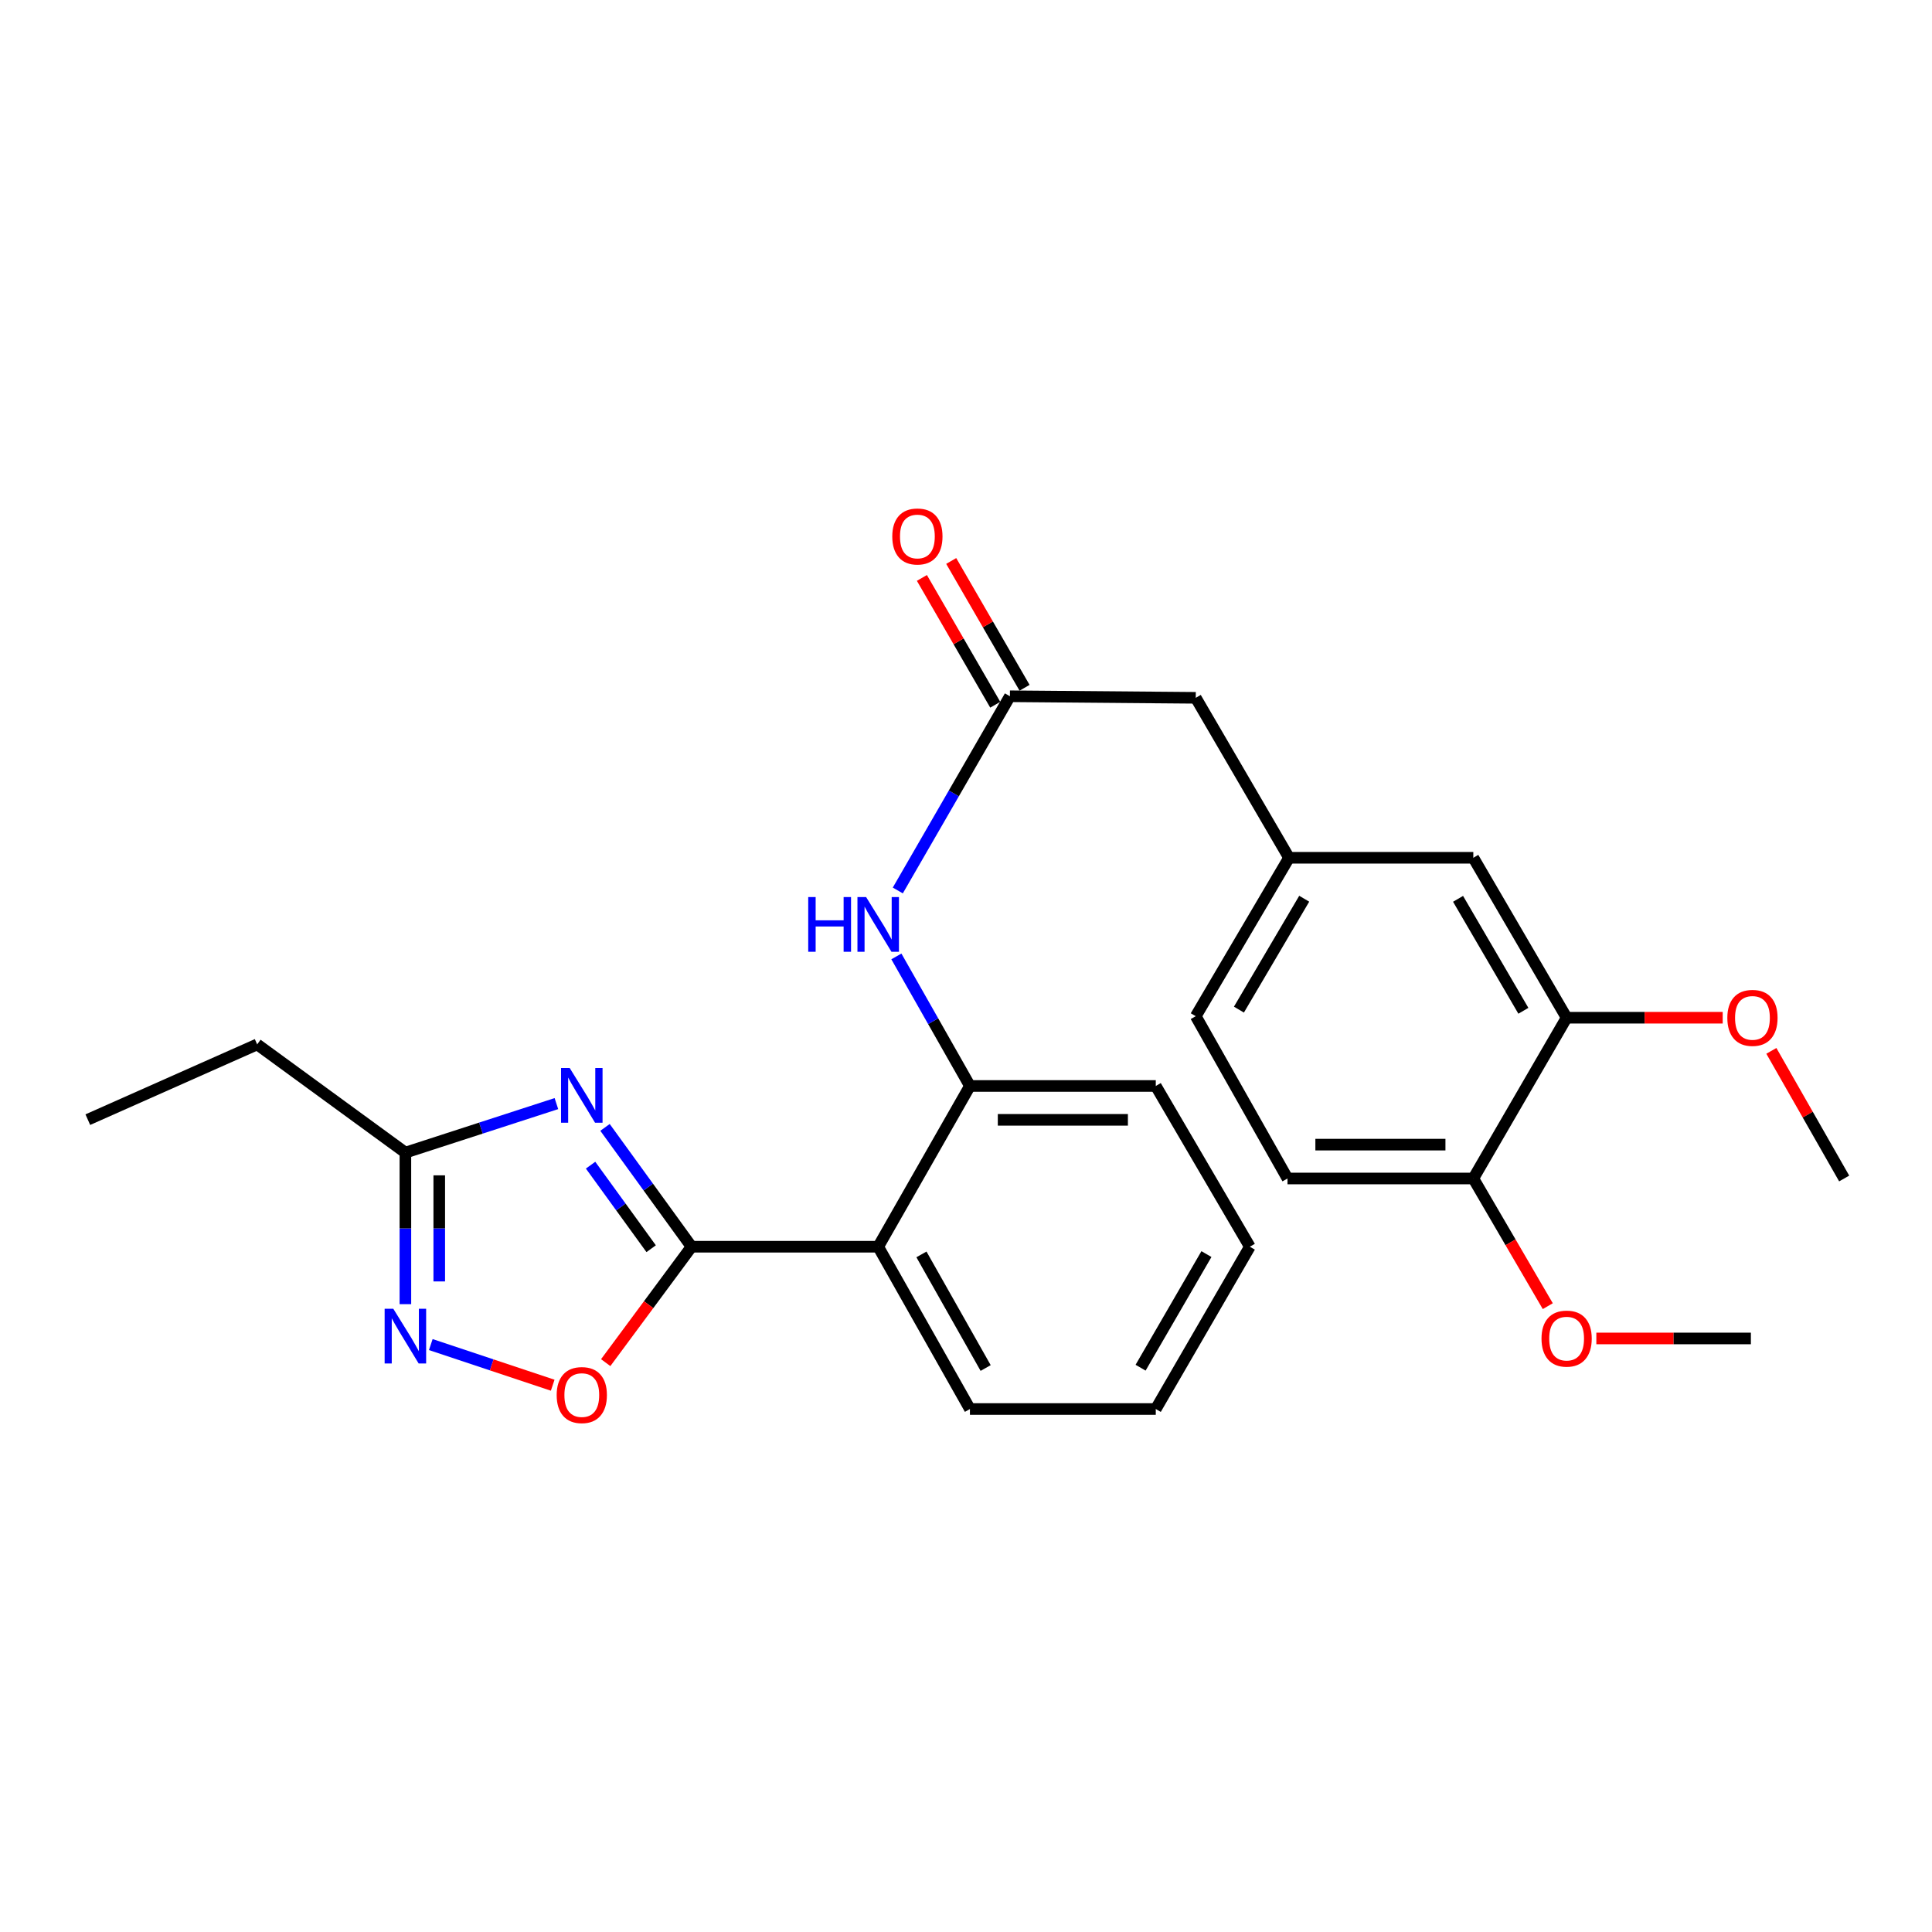 <?xml version='1.0' encoding='iso-8859-1'?>
<svg version='1.1' baseProfile='full'
              xmlns='http://www.w3.org/2000/svg'
                      xmlns:rdkit='http://www.rdkit.org/xml'
                      xmlns:xlink='http://www.w3.org/1999/xlink'
                  xml:space='preserve'
width='1000px' height='1000px' viewBox='0 0 1000 1000'>
<!-- END OF HEADER -->
<rect style='opacity:1.0;fill:#FFFFFF;stroke:none' width='1000' height='1000' x='0' y='0'> </rect>
<path class='bond-0' d='M 357.943,645.304 L 335.55,614.421' style='fill:none;fill-rule:evenodd;stroke:#000000;stroke-width:6px;stroke-linecap:butt;stroke-linejoin:miter;stroke-opacity:1' />
<path class='bond-0' d='M 335.55,614.421 L 313.157,583.537' style='fill:none;fill-rule:evenodd;stroke:#0000FF;stroke-width:6px;stroke-linecap:butt;stroke-linejoin:miter;stroke-opacity:1' />
<path class='bond-0' d='M 337.036,646.328 L 321.36,624.709' style='fill:none;fill-rule:evenodd;stroke:#000000;stroke-width:6px;stroke-linecap:butt;stroke-linejoin:miter;stroke-opacity:1' />
<path class='bond-0' d='M 321.36,624.709 L 305.685,603.091' style='fill:none;fill-rule:evenodd;stroke:#0000FF;stroke-width:6px;stroke-linecap:butt;stroke-linejoin:miter;stroke-opacity:1' />
<path class='bond-1' d='M 357.943,645.304 L 454.556,645.304' style='fill:none;fill-rule:evenodd;stroke:#000000;stroke-width:6px;stroke-linecap:butt;stroke-linejoin:miter;stroke-opacity:1' />
<path class='bond-3' d='M 357.943,645.304 L 335.726,675.301' style='fill:none;fill-rule:evenodd;stroke:#000000;stroke-width:6px;stroke-linecap:butt;stroke-linejoin:miter;stroke-opacity:1' />
<path class='bond-3' d='M 335.726,675.301 L 313.509,705.298' style='fill:none;fill-rule:evenodd;stroke:#FF0000;stroke-width:6px;stroke-linecap:butt;stroke-linejoin:miter;stroke-opacity:1' />
<path class='bond-4' d='M 287.996,571.222 L 248.913,583.905' style='fill:none;fill-rule:evenodd;stroke:#0000FF;stroke-width:6px;stroke-linecap:butt;stroke-linejoin:miter;stroke-opacity:1' />
<path class='bond-4' d='M 248.913,583.905 L 209.829,596.588' style='fill:none;fill-rule:evenodd;stroke:#000000;stroke-width:6px;stroke-linecap:butt;stroke-linejoin:miter;stroke-opacity:1' />
<path class='bond-5' d='M 454.556,645.304 L 502.035,562.099' style='fill:none;fill-rule:evenodd;stroke:#000000;stroke-width:6px;stroke-linecap:butt;stroke-linejoin:miter;stroke-opacity:1' />
<path class='bond-17' d='M 454.556,645.304 L 502.035,729.307' style='fill:none;fill-rule:evenodd;stroke:#000000;stroke-width:6px;stroke-linecap:butt;stroke-linejoin:miter;stroke-opacity:1' />
<path class='bond-17' d='M 476.937,649.28 L 510.172,708.083' style='fill:none;fill-rule:evenodd;stroke:#000000;stroke-width:6px;stroke-linecap:butt;stroke-linejoin:miter;stroke-opacity:1' />
<path class='bond-2' d='M 222.976,695.948 L 254.526,706.466' style='fill:none;fill-rule:evenodd;stroke:#0000FF;stroke-width:6px;stroke-linecap:butt;stroke-linejoin:miter;stroke-opacity:1' />
<path class='bond-2' d='M 254.526,706.466 L 286.076,716.984' style='fill:none;fill-rule:evenodd;stroke:#FF0000;stroke-width:6px;stroke-linecap:butt;stroke-linejoin:miter;stroke-opacity:1' />
<path class='bond-26' d='M 209.829,675.031 L 209.829,635.81' style='fill:none;fill-rule:evenodd;stroke:#0000FF;stroke-width:6px;stroke-linecap:butt;stroke-linejoin:miter;stroke-opacity:1' />
<path class='bond-26' d='M 209.829,635.81 L 209.829,596.588' style='fill:none;fill-rule:evenodd;stroke:#000000;stroke-width:6px;stroke-linecap:butt;stroke-linejoin:miter;stroke-opacity:1' />
<path class='bond-26' d='M 227.356,663.265 L 227.356,635.81' style='fill:none;fill-rule:evenodd;stroke:#0000FF;stroke-width:6px;stroke-linecap:butt;stroke-linejoin:miter;stroke-opacity:1' />
<path class='bond-26' d='M 227.356,635.81 L 227.356,608.355' style='fill:none;fill-rule:evenodd;stroke:#000000;stroke-width:6px;stroke-linecap:butt;stroke-linejoin:miter;stroke-opacity:1' />
<path class='bond-19' d='M 209.829,596.588 L 133.109,540.58' style='fill:none;fill-rule:evenodd;stroke:#000000;stroke-width:6px;stroke-linecap:butt;stroke-linejoin:miter;stroke-opacity:1' />
<path class='bond-6' d='M 502.035,562.099 L 482.998,528.569' style='fill:none;fill-rule:evenodd;stroke:#000000;stroke-width:6px;stroke-linecap:butt;stroke-linejoin:miter;stroke-opacity:1' />
<path class='bond-6' d='M 482.998,528.569 L 463.961,495.039' style='fill:none;fill-rule:evenodd;stroke:#0000FF;stroke-width:6px;stroke-linecap:butt;stroke-linejoin:miter;stroke-opacity:1' />
<path class='bond-20' d='M 502.035,562.099 L 598.23,562.099' style='fill:none;fill-rule:evenodd;stroke:#000000;stroke-width:6px;stroke-linecap:butt;stroke-linejoin:miter;stroke-opacity:1' />
<path class='bond-20' d='M 516.464,579.626 L 583.8,579.626' style='fill:none;fill-rule:evenodd;stroke:#000000;stroke-width:6px;stroke-linecap:butt;stroke-linejoin:miter;stroke-opacity:1' />
<path class='bond-7' d='M 464.698,460.906 L 493.712,410.644' style='fill:none;fill-rule:evenodd;stroke:#0000FF;stroke-width:6px;stroke-linecap:butt;stroke-linejoin:miter;stroke-opacity:1' />
<path class='bond-7' d='M 493.712,410.644 L 522.727,360.382' style='fill:none;fill-rule:evenodd;stroke:#000000;stroke-width:6px;stroke-linecap:butt;stroke-linejoin:miter;stroke-opacity:1' />
<path class='bond-11' d='M 530.313,355.994 L 511.329,323.176' style='fill:none;fill-rule:evenodd;stroke:#000000;stroke-width:6px;stroke-linecap:butt;stroke-linejoin:miter;stroke-opacity:1' />
<path class='bond-11' d='M 511.329,323.176 L 492.346,290.358' style='fill:none;fill-rule:evenodd;stroke:#FF0000;stroke-width:6px;stroke-linecap:butt;stroke-linejoin:miter;stroke-opacity:1' />
<path class='bond-11' d='M 515.141,364.77 L 496.158,331.952' style='fill:none;fill-rule:evenodd;stroke:#000000;stroke-width:6px;stroke-linecap:butt;stroke-linejoin:miter;stroke-opacity:1' />
<path class='bond-11' d='M 496.158,331.952 L 477.174,299.135' style='fill:none;fill-rule:evenodd;stroke:#FF0000;stroke-width:6px;stroke-linecap:butt;stroke-linejoin:miter;stroke-opacity:1' />
<path class='bond-13' d='M 522.727,360.382 L 618.921,361.19' style='fill:none;fill-rule:evenodd;stroke:#000000;stroke-width:6px;stroke-linecap:butt;stroke-linejoin:miter;stroke-opacity:1' />
<path class='bond-8' d='M 810.882,526.772 L 762.585,443.986' style='fill:none;fill-rule:evenodd;stroke:#000000;stroke-width:6px;stroke-linecap:butt;stroke-linejoin:miter;stroke-opacity:1' />
<path class='bond-8' d='M 788.498,523.186 L 754.69,465.236' style='fill:none;fill-rule:evenodd;stroke:#000000;stroke-width:6px;stroke-linecap:butt;stroke-linejoin:miter;stroke-opacity:1' />
<path class='bond-16' d='M 810.882,526.772 L 851.272,526.772' style='fill:none;fill-rule:evenodd;stroke:#000000;stroke-width:6px;stroke-linecap:butt;stroke-linejoin:miter;stroke-opacity:1' />
<path class='bond-16' d='M 851.272,526.772 L 891.662,526.772' style='fill:none;fill-rule:evenodd;stroke:#FF0000;stroke-width:6px;stroke-linecap:butt;stroke-linejoin:miter;stroke-opacity:1' />
<path class='bond-28' d='M 810.882,526.772 L 762.585,609.987' style='fill:none;fill-rule:evenodd;stroke:#000000;stroke-width:6px;stroke-linecap:butt;stroke-linejoin:miter;stroke-opacity:1' />
<path class='bond-9' d='M 762.585,609.987 L 666.41,609.987' style='fill:none;fill-rule:evenodd;stroke:#000000;stroke-width:6px;stroke-linecap:butt;stroke-linejoin:miter;stroke-opacity:1' />
<path class='bond-9' d='M 748.159,592.46 L 680.836,592.46' style='fill:none;fill-rule:evenodd;stroke:#000000;stroke-width:6px;stroke-linecap:butt;stroke-linejoin:miter;stroke-opacity:1' />
<path class='bond-18' d='M 762.585,609.987 L 781.858,643.027' style='fill:none;fill-rule:evenodd;stroke:#000000;stroke-width:6px;stroke-linecap:butt;stroke-linejoin:miter;stroke-opacity:1' />
<path class='bond-18' d='M 781.858,643.027 L 801.131,676.067' style='fill:none;fill-rule:evenodd;stroke:#FF0000;stroke-width:6px;stroke-linecap:butt;stroke-linejoin:miter;stroke-opacity:1' />
<path class='bond-10' d='M 762.585,443.986 L 667.199,443.986' style='fill:none;fill-rule:evenodd;stroke:#000000;stroke-width:6px;stroke-linecap:butt;stroke-linejoin:miter;stroke-opacity:1' />
<path class='bond-12' d='M 667.199,443.986 L 618.921,361.19' style='fill:none;fill-rule:evenodd;stroke:#000000;stroke-width:6px;stroke-linecap:butt;stroke-linejoin:miter;stroke-opacity:1' />
<path class='bond-15' d='M 667.199,443.986 L 618.921,525.984' style='fill:none;fill-rule:evenodd;stroke:#000000;stroke-width:6px;stroke-linecap:butt;stroke-linejoin:miter;stroke-opacity:1' />
<path class='bond-15' d='M 675.061,465.178 L 641.267,522.576' style='fill:none;fill-rule:evenodd;stroke:#000000;stroke-width:6px;stroke-linecap:butt;stroke-linejoin:miter;stroke-opacity:1' />
<path class='bond-14' d='M 666.41,609.987 L 618.921,525.984' style='fill:none;fill-rule:evenodd;stroke:#000000;stroke-width:6px;stroke-linecap:butt;stroke-linejoin:miter;stroke-opacity:1' />
<path class='bond-21' d='M 916.855,543.927 L 935.7,576.957' style='fill:none;fill-rule:evenodd;stroke:#FF0000;stroke-width:6px;stroke-linecap:butt;stroke-linejoin:miter;stroke-opacity:1' />
<path class='bond-21' d='M 935.7,576.957 L 954.545,609.987' style='fill:none;fill-rule:evenodd;stroke:#000000;stroke-width:6px;stroke-linecap:butt;stroke-linejoin:miter;stroke-opacity:1' />
<path class='bond-24' d='M 502.035,729.307 L 598.23,729.307' style='fill:none;fill-rule:evenodd;stroke:#000000;stroke-width:6px;stroke-linecap:butt;stroke-linejoin:miter;stroke-opacity:1' />
<path class='bond-22' d='M 826.266,692.783 L 866.262,692.783' style='fill:none;fill-rule:evenodd;stroke:#FF0000;stroke-width:6px;stroke-linecap:butt;stroke-linejoin:miter;stroke-opacity:1' />
<path class='bond-22' d='M 866.262,692.783 L 906.258,692.783' style='fill:none;fill-rule:evenodd;stroke:#000000;stroke-width:6px;stroke-linecap:butt;stroke-linejoin:miter;stroke-opacity:1' />
<path class='bond-23' d='M 133.109,540.58 L 45.455,579.529' style='fill:none;fill-rule:evenodd;stroke:#000000;stroke-width:6px;stroke-linecap:butt;stroke-linejoin:miter;stroke-opacity:1' />
<path class='bond-27' d='M 598.23,562.099 L 646.916,645.304' style='fill:none;fill-rule:evenodd;stroke:#000000;stroke-width:6px;stroke-linecap:butt;stroke-linejoin:miter;stroke-opacity:1' />
<path class='bond-25' d='M 598.23,729.307 L 646.916,645.304' style='fill:none;fill-rule:evenodd;stroke:#000000;stroke-width:6px;stroke-linecap:butt;stroke-linejoin:miter;stroke-opacity:1' />
<path class='bond-25' d='M 590.368,707.918 L 624.449,649.116' style='fill:none;fill-rule:evenodd;stroke:#000000;stroke-width:6px;stroke-linecap:butt;stroke-linejoin:miter;stroke-opacity:1' />
<path  class='atom-1' d='M 294.876 552.798
L 304.156 567.798
Q 305.076 569.278, 306.556 571.958
Q 308.036 574.638, 308.116 574.798
L 308.116 552.798
L 311.876 552.798
L 311.876 581.118
L 307.996 581.118
L 298.036 564.718
Q 296.876 562.798, 295.636 560.598
Q 294.436 558.398, 294.076 557.718
L 294.076 581.118
L 290.396 581.118
L 290.396 552.798
L 294.876 552.798
' fill='#0000FF'/>
<path  class='atom-3' d='M 203.569 677.406
L 212.849 692.406
Q 213.769 693.886, 215.249 696.566
Q 216.729 699.246, 216.809 699.406
L 216.809 677.406
L 220.569 677.406
L 220.569 705.726
L 216.689 705.726
L 206.729 689.326
Q 205.569 687.406, 204.329 685.206
Q 203.129 683.006, 202.769 682.326
L 202.769 705.726
L 199.089 705.726
L 199.089 677.406
L 203.569 677.406
' fill='#0000FF'/>
<path  class='atom-4' d='M 288.136 722.084
Q 288.136 715.284, 291.496 711.484
Q 294.856 707.684, 301.136 707.684
Q 307.416 707.684, 310.776 711.484
Q 314.136 715.284, 314.136 722.084
Q 314.136 728.964, 310.736 732.884
Q 307.336 736.764, 301.136 736.764
Q 294.896 736.764, 291.496 732.884
Q 288.136 729.004, 288.136 722.084
M 301.136 733.564
Q 305.456 733.564, 307.776 730.684
Q 310.136 727.764, 310.136 722.084
Q 310.136 716.524, 307.776 713.724
Q 305.456 710.884, 301.136 710.884
Q 296.816 710.884, 294.456 713.684
Q 292.136 716.484, 292.136 722.084
Q 292.136 727.804, 294.456 730.684
Q 296.816 733.564, 301.136 733.564
' fill='#FF0000'/>
<path  class='atom-7' d='M 418.336 464.315
L 422.176 464.315
L 422.176 476.355
L 436.656 476.355
L 436.656 464.315
L 440.496 464.315
L 440.496 492.635
L 436.656 492.635
L 436.656 479.555
L 422.176 479.555
L 422.176 492.635
L 418.336 492.635
L 418.336 464.315
' fill='#0000FF'/>
<path  class='atom-7' d='M 448.296 464.315
L 457.576 479.315
Q 458.496 480.795, 459.976 483.475
Q 461.456 486.155, 461.536 486.315
L 461.536 464.315
L 465.296 464.315
L 465.296 492.635
L 461.416 492.635
L 451.456 476.235
Q 450.296 474.315, 449.056 472.115
Q 447.856 469.915, 447.496 469.235
L 447.496 492.635
L 443.816 492.635
L 443.816 464.315
L 448.296 464.315
' fill='#0000FF'/>
<path  class='atom-12' d='M 461.839 277.676
Q 461.839 270.876, 465.199 267.076
Q 468.559 263.276, 474.839 263.276
Q 481.119 263.276, 484.479 267.076
Q 487.839 270.876, 487.839 277.676
Q 487.839 284.556, 484.439 288.476
Q 481.039 292.356, 474.839 292.356
Q 468.599 292.356, 465.199 288.476
Q 461.839 284.596, 461.839 277.676
M 474.839 289.156
Q 479.159 289.156, 481.479 286.276
Q 483.839 283.356, 483.839 277.676
Q 483.839 272.116, 481.479 269.316
Q 479.159 266.476, 474.839 266.476
Q 470.519 266.476, 468.159 269.276
Q 465.839 272.076, 465.839 277.676
Q 465.839 283.396, 468.159 286.276
Q 470.519 289.156, 474.839 289.156
' fill='#FF0000'/>
<path  class='atom-17' d='M 894.067 526.852
Q 894.067 520.052, 897.427 516.252
Q 900.787 512.452, 907.067 512.452
Q 913.347 512.452, 916.707 516.252
Q 920.067 520.052, 920.067 526.852
Q 920.067 533.732, 916.667 537.652
Q 913.267 541.532, 907.067 541.532
Q 900.827 541.532, 897.427 537.652
Q 894.067 533.772, 894.067 526.852
M 907.067 538.332
Q 911.387 538.332, 913.707 535.452
Q 916.067 532.532, 916.067 526.852
Q 916.067 521.292, 913.707 518.492
Q 911.387 515.652, 907.067 515.652
Q 902.747 515.652, 900.387 518.452
Q 898.067 521.252, 898.067 526.852
Q 898.067 532.572, 900.387 535.452
Q 902.747 538.332, 907.067 538.332
' fill='#FF0000'/>
<path  class='atom-19' d='M 797.882 692.863
Q 797.882 686.063, 801.242 682.263
Q 804.602 678.463, 810.882 678.463
Q 817.162 678.463, 820.522 682.263
Q 823.882 686.063, 823.882 692.863
Q 823.882 699.743, 820.482 703.663
Q 817.082 707.543, 810.882 707.543
Q 804.642 707.543, 801.242 703.663
Q 797.882 699.783, 797.882 692.863
M 810.882 704.343
Q 815.202 704.343, 817.522 701.463
Q 819.882 698.543, 819.882 692.863
Q 819.882 687.303, 817.522 684.503
Q 815.202 681.663, 810.882 681.663
Q 806.562 681.663, 804.202 684.463
Q 801.882 687.263, 801.882 692.863
Q 801.882 698.583, 804.202 701.463
Q 806.562 704.343, 810.882 704.343
' fill='#FF0000'/>
</svg>
